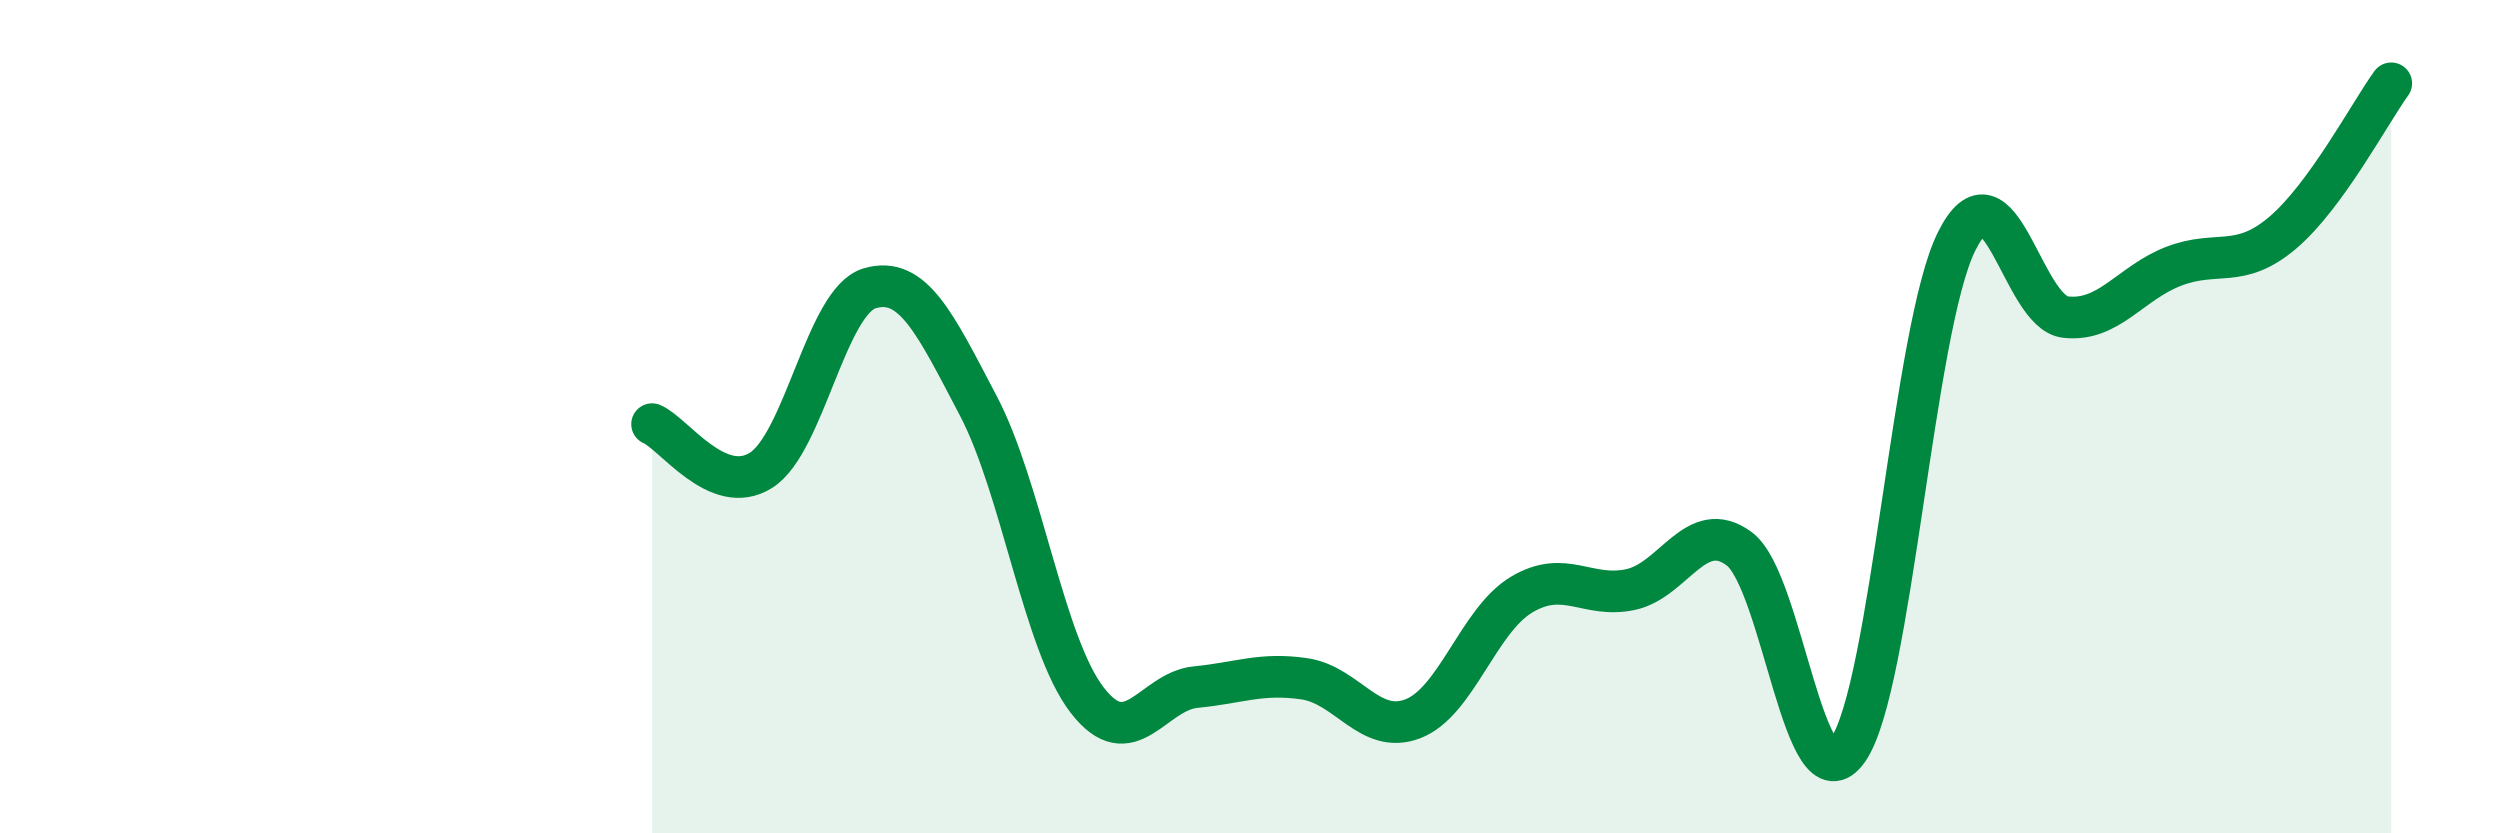 
    <svg width="60" height="20" viewBox="0 0 60 20" xmlns="http://www.w3.org/2000/svg">
      <path
        d="M 15.65,10.18 C 16.17,10.4 17.22,11.94 18.26,11.29 C 19.3,10.64 19.83,7.23 20.87,6.92 C 21.91,6.61 22.44,7.76 23.48,9.74 C 24.52,11.72 25.05,15.45 26.09,16.8 C 27.13,18.15 27.66,16.59 28.7,16.49 C 29.74,16.39 30.26,16.14 31.3,16.29 C 32.34,16.44 32.87,17.65 33.91,17.25 C 34.95,16.85 35.48,14.89 36.52,14.27 C 37.56,13.65 38.09,14.37 39.13,14.15 C 40.17,13.93 40.7,12.4 41.74,13.17 C 42.78,13.94 43.31,19.48 44.35,18 C 45.39,16.52 45.92,7.87 46.96,5.79 C 48,3.71 48.53,7.49 49.57,7.61 C 50.61,7.73 51.13,6.79 52.17,6.39 C 53.21,5.99 53.74,6.47 54.78,5.59 C 55.82,4.71 56.87,2.72 57.39,2L57.39 20L15.65 20Z"
        fill="#008740"
        opacity="0.1"
        stroke-linecap="round"
        stroke-linejoin="round"
      />
      <path
        d="M 15.65,10.18 C 16.17,10.4 17.22,11.94 18.26,11.29 C 19.3,10.64 19.83,7.23 20.87,6.92 C 21.91,6.61 22.44,7.76 23.48,9.74 C 24.52,11.72 25.05,15.45 26.09,16.8 C 27.13,18.15 27.66,16.59 28.7,16.49 C 29.74,16.39 30.26,16.14 31.3,16.29 C 32.34,16.44 32.87,17.65 33.91,17.25 C 34.95,16.85 35.48,14.89 36.52,14.27 C 37.56,13.65 38.09,14.37 39.13,14.15 C 40.17,13.93 40.7,12.4 41.74,13.17 C 42.78,13.94 43.31,19.48 44.35,18 C 45.39,16.52 45.92,7.87 46.96,5.79 C 48,3.71 48.53,7.49 49.57,7.61 C 50.61,7.73 51.13,6.79 52.17,6.39 C 53.21,5.99 53.74,6.47 54.78,5.59 C 55.82,4.71 56.87,2.72 57.39,2"
        stroke="#008740"
        stroke-width="1"
        fill="none"
        stroke-linecap="round"
        stroke-linejoin="round"
      />
    </svg>
  